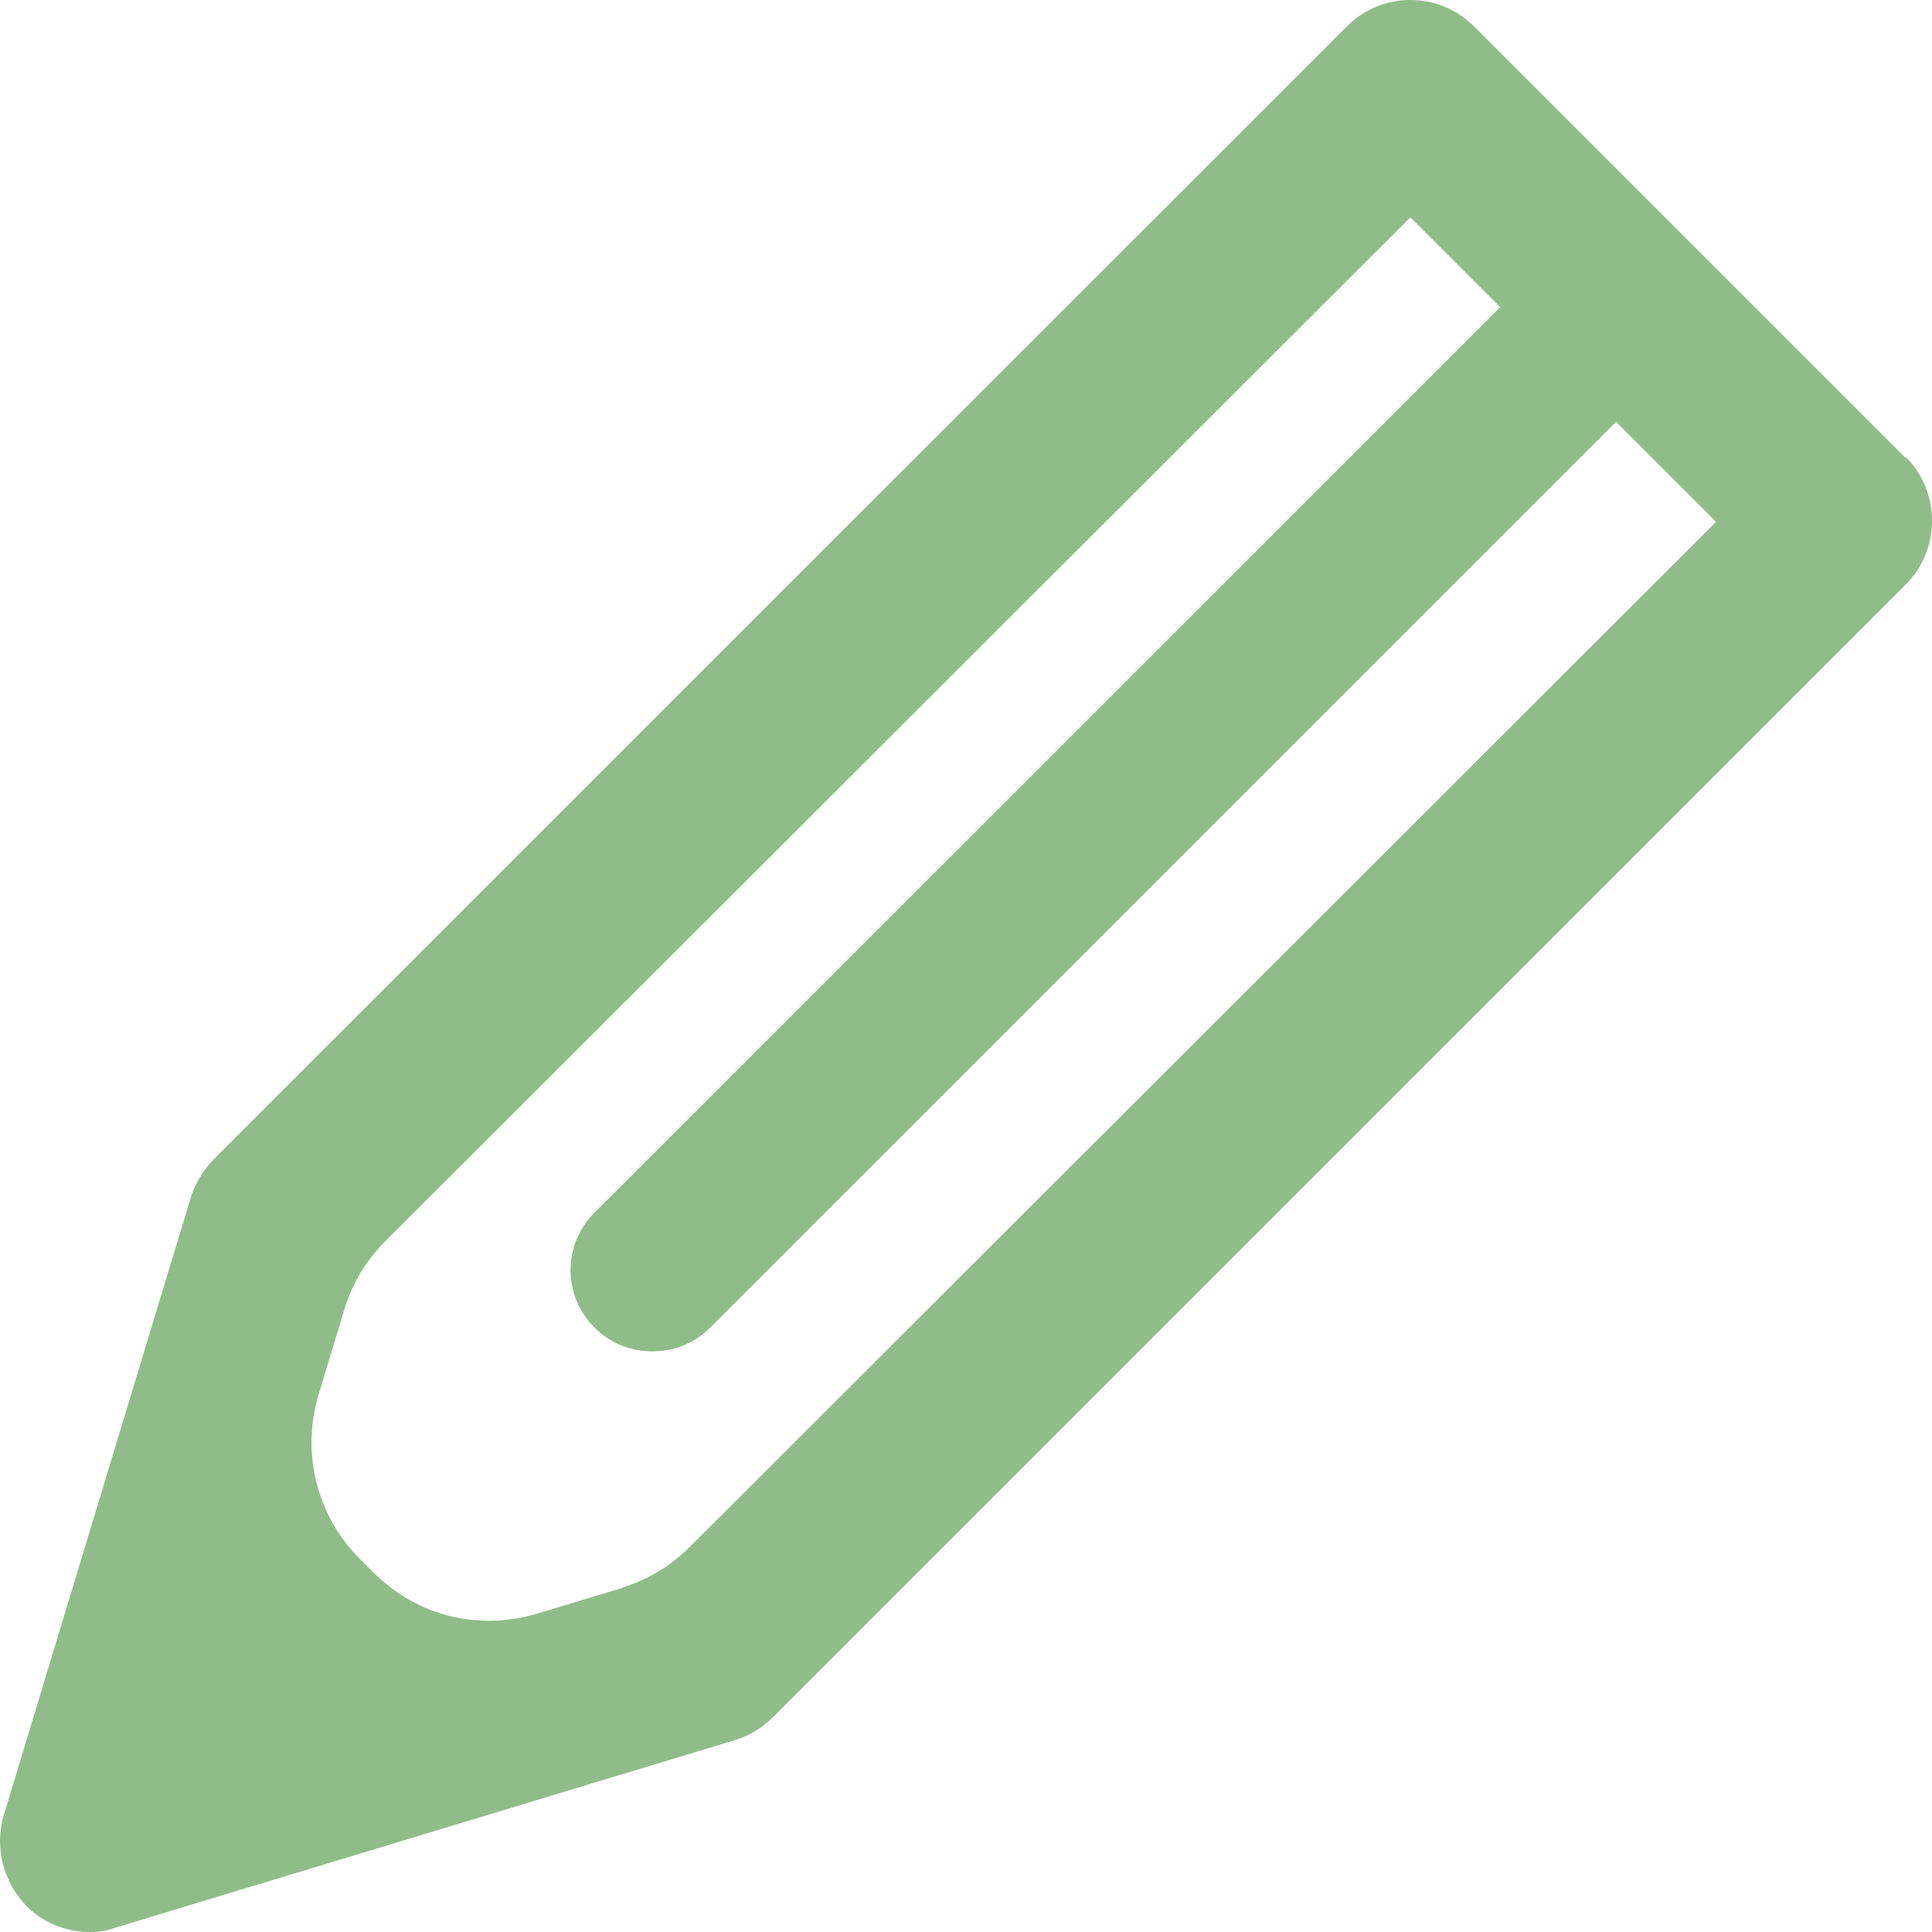 <svg width="26" height="26" viewBox="0 0 26 26" fill="none" xmlns="http://www.w3.org/2000/svg">
<path d="M25.648 6.166L19.837 0.356C19.363 -0.119 18.598 -0.119 18.124 0.356L2.876 15.601C2.739 15.739 2.631 15.923 2.57 16.106L0.047 24.44C-0.075 24.868 0.047 25.327 0.353 25.648C0.582 25.878 0.888 26 1.209 26C1.332 26 1.439 25.985 1.561 25.939L9.896 23.416C10.095 23.355 10.263 23.247 10.401 23.11L25.648 7.864C25.878 7.634 26 7.329 26 7.008C26 6.686 25.878 6.381 25.648 6.151V6.166ZM8.382 21.367L7.22 21.718C6.44 21.948 5.614 21.749 5.033 21.168L4.834 20.969C4.268 20.403 4.054 19.562 4.283 18.782L4.635 17.62C4.742 17.268 4.926 16.962 5.186 16.703L18.98 2.925L20.189 4.133L8 16.32C7.571 16.748 7.571 17.437 8 17.865C8.214 18.079 8.489 18.186 8.779 18.186C9.07 18.186 9.345 18.079 9.559 17.865L21.748 5.677L23.094 7.023L9.284 20.816C9.024 21.076 8.718 21.259 8.367 21.367H8.382Z" fill="#90BC89"/>
</svg>
